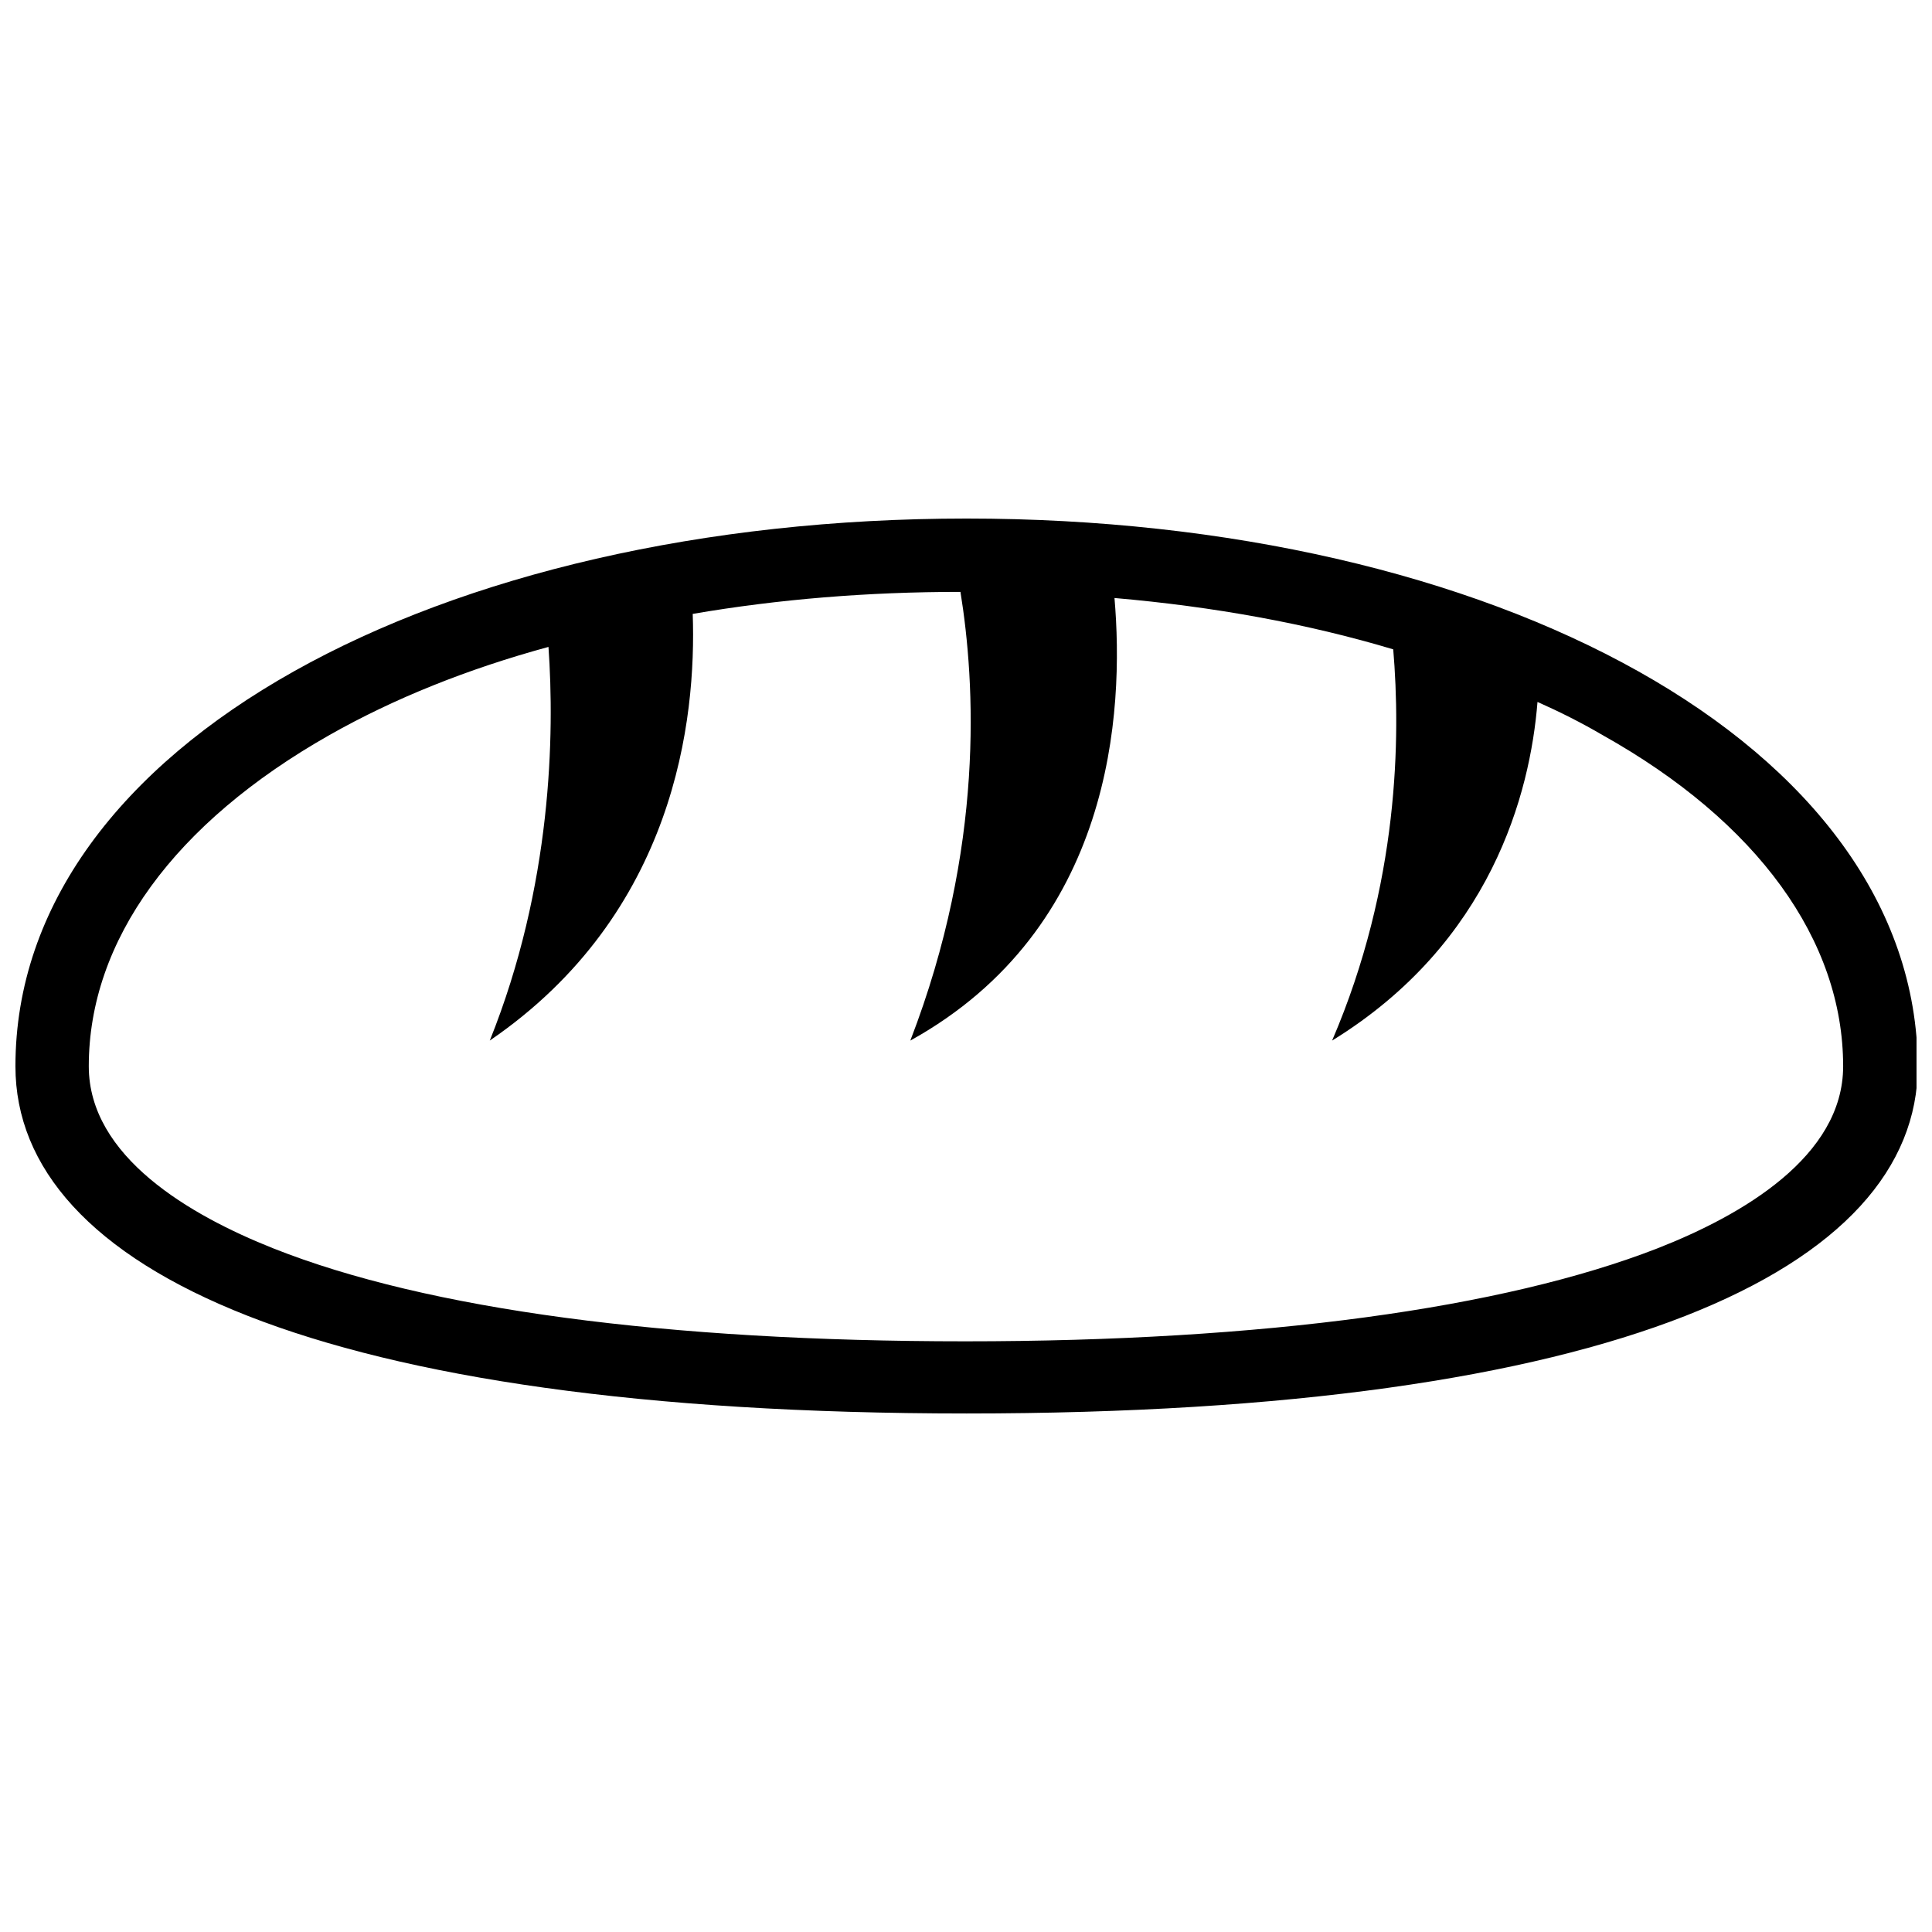 <?xml version="1.0" encoding="UTF-8"?>
<!-- Uploaded to: SVG Repo, www.svgrepo.com, Generator: SVG Repo Mixer Tools -->
<svg width="800px" height="800px" version="1.1" viewBox="144 144 512 512" xmlns="http://www.w3.org/2000/svg">
 <defs>
  <clipPath id="a">
   <path d="m148.09 281h503.81v238h-503.81z"/>
  </clipPath>
 </defs>
 <g clip-path="url(#a)">
  <path d="m400.16 281.42c-139.32 0-252.07 59.613-252.07 145.15 0 53.781 80.352 92.016 252.07 92.016s252.07-38.23 252.07-92.016c-0.324-85.535-113.07-145.15-252.07-145.15zm183.05 193.42c-40.824 15.875-104.32 24.625-183.38 24.625-79.055 0-142.56-8.422-183.38-24.625-22.031-8.746-48.922-24.297-48.922-48.273 0-33.371 22.68-64.477 63.828-87.801 17.172-9.719 36.609-17.496 57.996-23.328 1.621 23.004 0.973 63.18-15.551 104.32 49.242-33.695 54.75-85.211 53.777-113.07 22.68-3.887 46.332-5.832 70.953-5.832 3.887 23.977 6.481 67.715-13.285 118.91 53.781-29.809 56.699-87.152 54.105-117.29 26.242 2.269 51.191 6.805 73.871 13.609 1.945 23.004 1.621 62.207-16.199 103.68 42.117-25.918 52.488-65.445 54.43-89.746 5.832 2.594 11.664 5.508 17.172 8.746 41.148 23.004 63.828 54.43 63.828 87.801 0.004 23.977-26.891 39.527-49.246 48.273z"/>
 </g>
</svg>